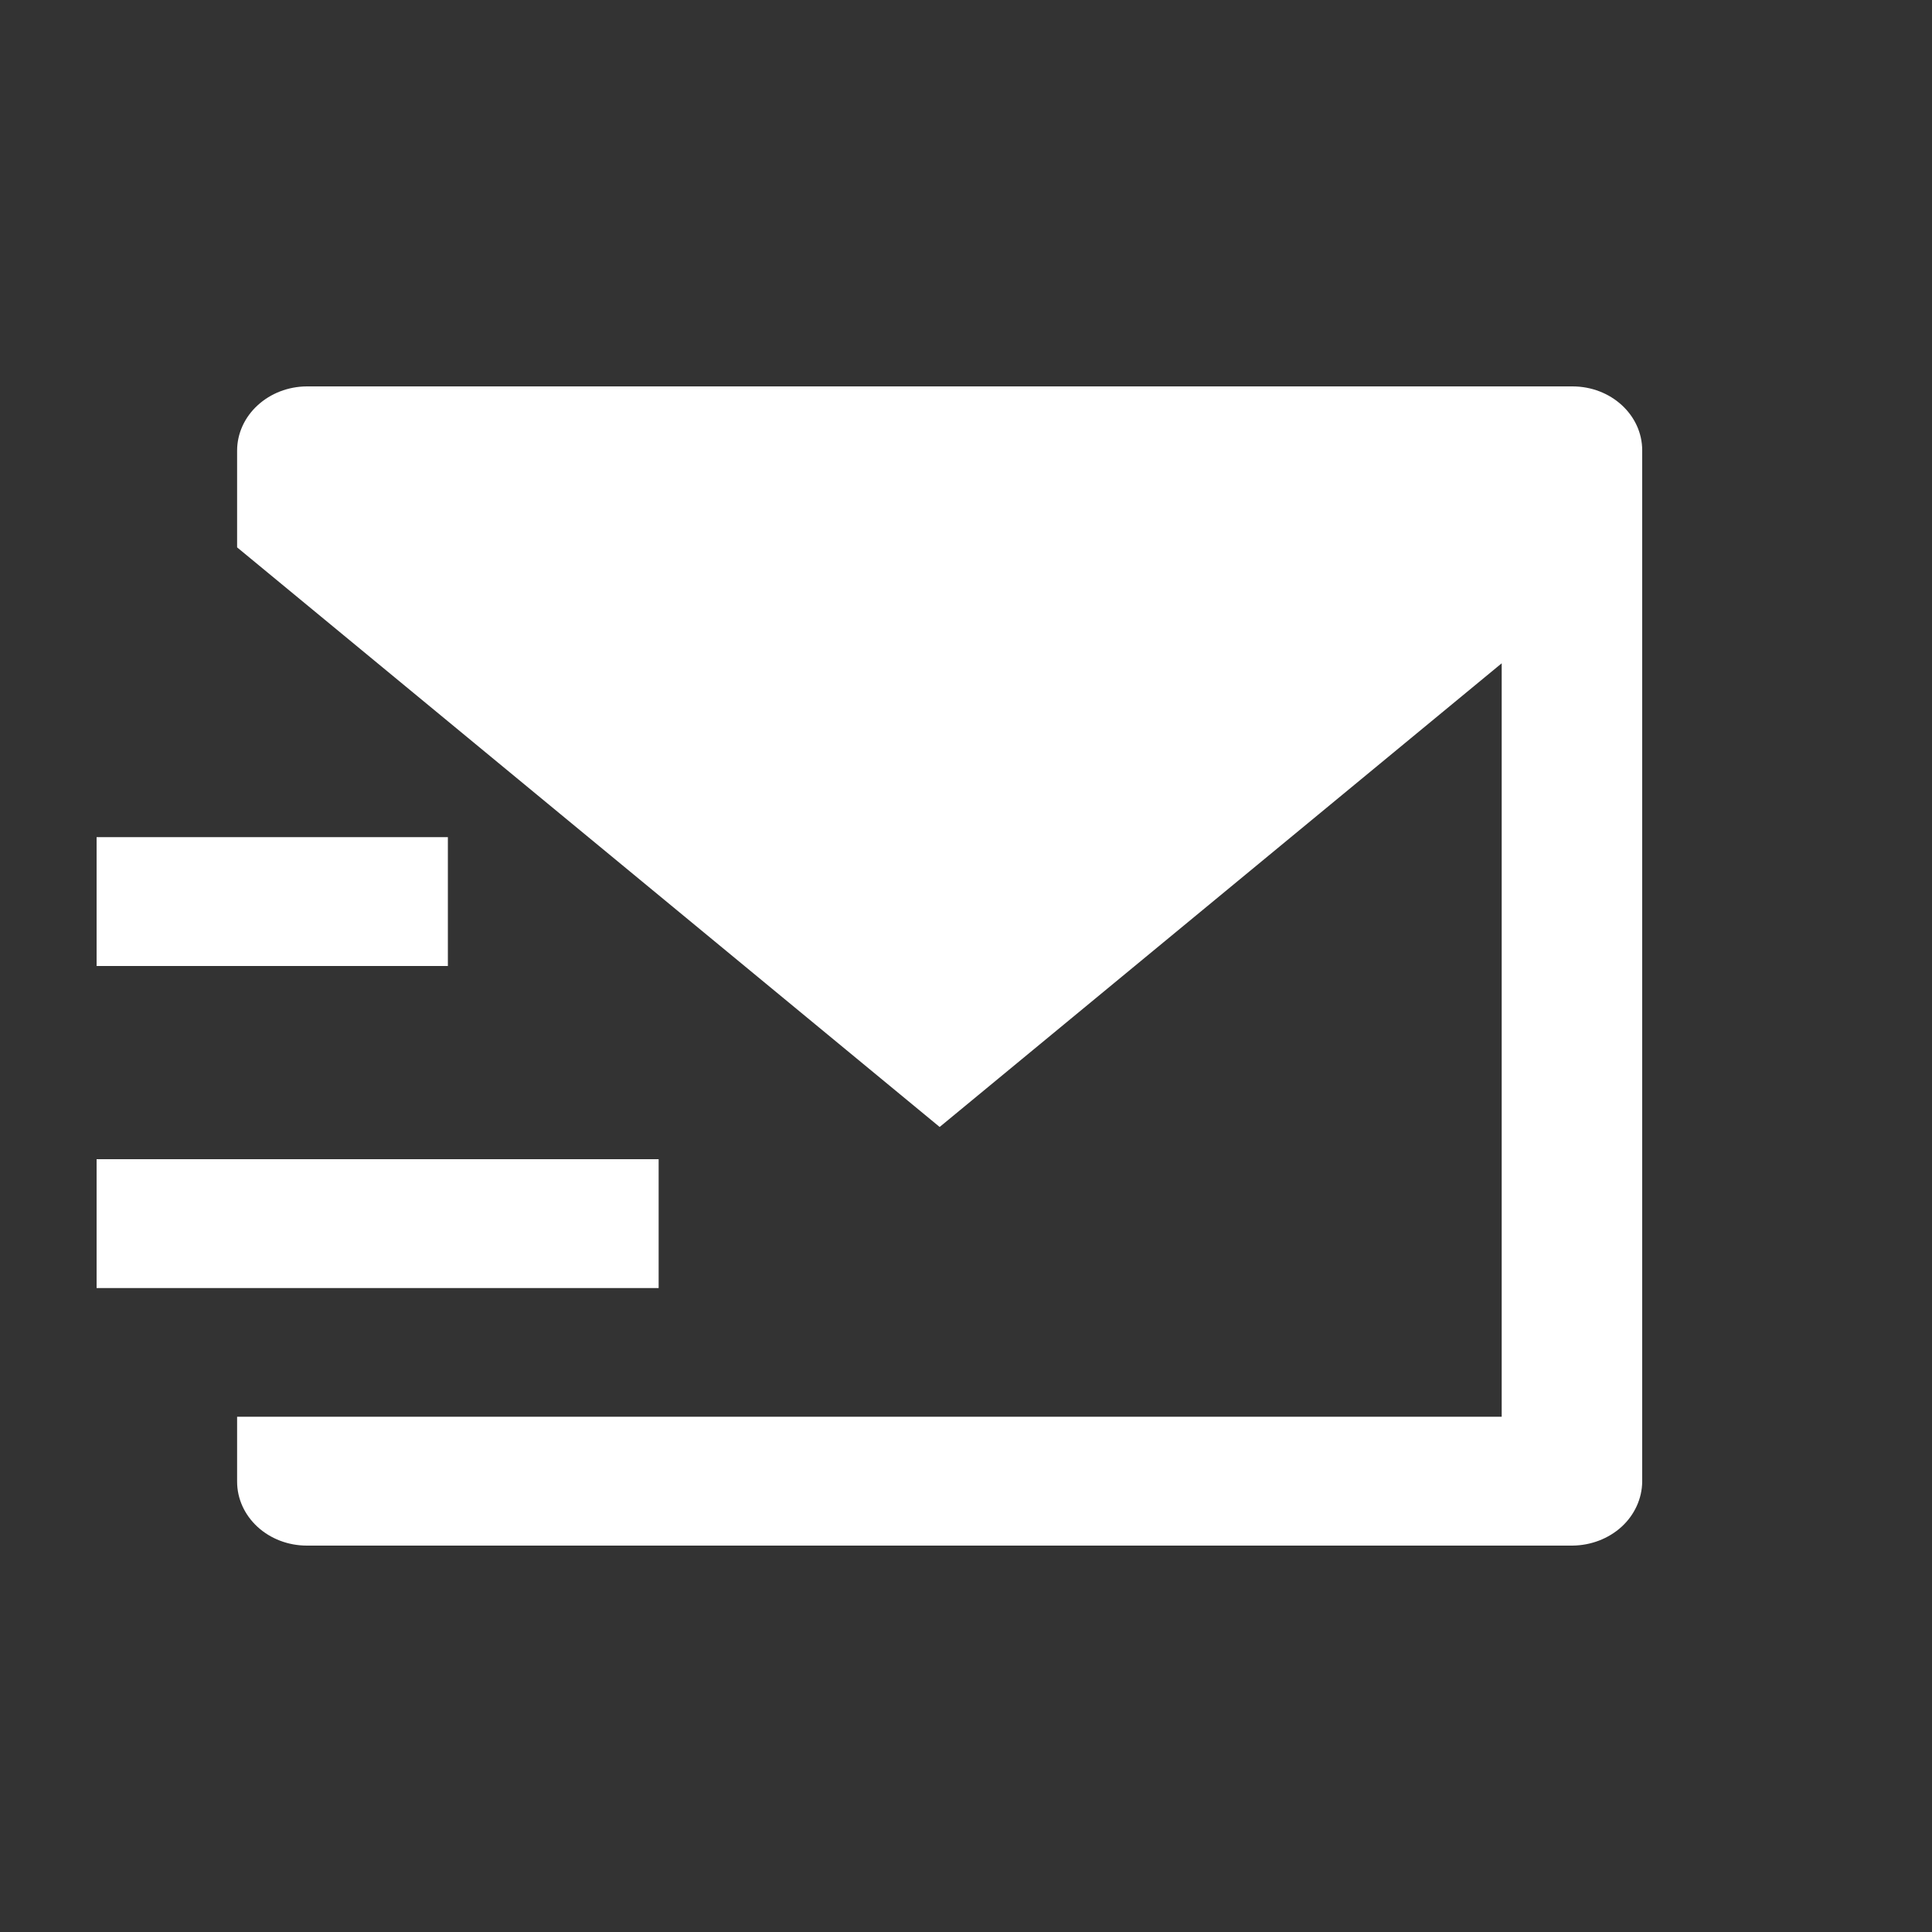 <svg width="22" height="22" viewBox="0 0 22 22" fill="none" xmlns="http://www.w3.org/2000/svg">
<rect x="0" y="0" width="22" height="22" fill="#333333" stroke="none"/>
<g clip-path="url(#clip0_1512_5168)">
<path d="M2.7 6.233V5.128C2.701 4.936 2.785 4.751 2.934 4.615C3.082 4.479 3.283 4.401 3.494 4.4H17.906C18.345 4.4 18.7 4.726 18.7 5.128V16.872C18.698 17.064 18.614 17.249 18.466 17.385C18.317 17.521 18.116 17.598 17.906 17.6H3.494C3.283 17.6 3.081 17.523 2.932 17.386C2.784 17.25 2.7 17.065 2.7 16.872V16.133H17.1V7.553L10.7 12.833L2.7 6.233ZM1.1 9.533H5.1V11H1.1V9.533ZM1.1 13.2H7.5V14.667H1.1V13.2Z" fill="white"/>
</g>
<defs>
<clipPath id="clip0_1512_5168">
<rect width="22" height="22" fill="white"/>
</clipPath>
</defs>
</svg>
